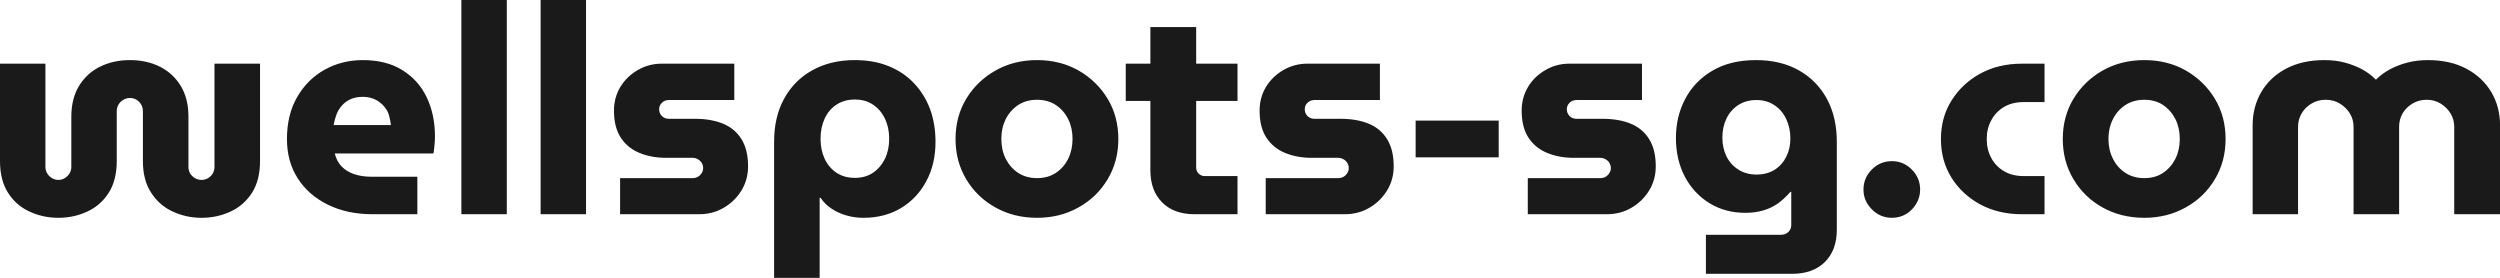 <?xml version="1.0" encoding="UTF-8" standalone="yes"?>
<svg xmlns="http://www.w3.org/2000/svg" width="195.937" height="21.781" viewBox="0 0 195.937 21.781" fill="rgb(26, 26, 26)">
  <path d="M4.58 17.07L4.58 17.07Q3.36 17.07 2.31 16.58Q1.26 16.10 0.63 15.11Q0 14.12 0 12.63L0 12.63L0 4.99L3.56 4.99L3.56 13.09Q3.56 13.36 3.70 13.59Q3.84 13.82 4.07 13.96Q4.30 14.10 4.58 14.10L4.58 14.10Q4.85 14.10 5.08 13.96Q5.31 13.82 5.45 13.59Q5.59 13.36 5.59 13.09L5.59 13.09L5.59 9.15Q5.59 7.73 6.19 6.74Q6.79 5.75 7.83 5.23Q8.88 4.71 10.19 4.71L10.19 4.71Q11.50 4.71 12.54 5.23Q13.57 5.75 14.17 6.74Q14.77 7.73 14.77 9.15L14.77 9.15L14.77 13.09Q14.77 13.36 14.90 13.59Q15.04 13.82 15.28 13.96Q15.52 14.10 15.80 14.10L15.80 14.10Q16.08 14.10 16.31 13.96Q16.54 13.82 16.68 13.59Q16.81 13.36 16.81 13.09L16.81 13.09L16.81 4.99L20.38 4.99L20.38 12.63Q20.38 14.12 19.75 15.11Q19.11 16.10 18.07 16.58Q17.02 17.07 15.80 17.07L15.80 17.07Q14.58 17.07 13.54 16.58Q12.49 16.10 11.85 15.11Q11.20 14.12 11.20 12.63L11.20 12.63L11.20 8.72Q11.20 8.42 11.06 8.19Q10.93 7.96 10.70 7.82Q10.46 7.68 10.19 7.68L10.19 7.68Q9.91 7.68 9.67 7.82Q9.43 7.96 9.29 8.19Q9.15 8.42 9.15 8.72L9.15 8.72L9.15 12.63Q9.15 14.12 8.52 15.11Q7.89 16.10 6.84 16.58Q5.80 17.07 4.58 17.07ZM32.71 16.79L29.21 16.79Q27.21 16.79 25.69 16.04Q24.17 15.29 23.33 13.97Q22.49 12.65 22.49 10.90L22.49 10.90Q22.49 8.97 23.30 7.59Q24.10 6.21 25.45 5.46Q26.80 4.71 28.43 4.71L28.43 4.71Q30.29 4.71 31.54 5.50Q32.80 6.28 33.44 7.62Q34.09 8.97 34.09 10.70L34.09 10.70Q34.09 10.99 34.05 11.40Q34.02 11.80 33.97 12.03L33.97 12.03L26.24 12.03Q26.38 12.63 26.77 13.04Q27.16 13.45 27.76 13.65Q28.36 13.85 29.09 13.85L29.09 13.85L32.71 13.85L32.71 16.79ZM26.15 9.80L26.15 9.80L30.64 9.80Q30.59 9.43 30.50 9.08Q30.41 8.74 30.21 8.48Q30.02 8.21 29.76 8.02Q29.51 7.82 29.18 7.71Q28.84 7.59 28.43 7.59L28.43 7.59Q27.90 7.59 27.48 7.77Q27.07 7.96 26.80 8.27Q26.52 8.58 26.37 8.98Q26.22 9.38 26.15 9.80ZM39.72 16.79L36.16 16.79L36.16 0L39.72 0L39.72 16.79ZM45.93 16.79L42.37 16.79L42.37 0L45.93 0L45.93 16.79ZM54.79 16.79L48.60 16.79L48.60 13.96L54.28 13.96Q54.51 13.96 54.69 13.86Q54.88 13.75 54.99 13.57Q55.11 13.39 55.11 13.18L55.11 13.18Q55.11 12.95 54.99 12.76Q54.88 12.58 54.69 12.48Q54.51 12.37 54.28 12.37L54.28 12.37L52.21 12.37Q51.06 12.37 50.13 11.99Q49.20 11.61 48.66 10.80Q48.12 9.98 48.12 8.67L48.12 8.67Q48.12 7.66 48.61 6.83Q49.11 6.00 49.97 5.50Q50.83 4.99 51.87 4.99L51.87 4.99L57.55 4.99L57.55 7.84L52.42 7.84Q52.10 7.84 51.88 8.05Q51.66 8.26 51.66 8.56L51.66 8.56Q51.66 8.88 51.88 9.10Q52.10 9.31 52.42 9.31L52.42 9.31L54.44 9.31Q55.73 9.31 56.66 9.69Q57.59 10.07 58.11 10.90Q58.63 11.73 58.63 13.04L58.63 13.04Q58.63 14.08 58.11 14.93Q57.59 15.78 56.73 16.28Q55.87 16.79 54.79 16.79L54.79 16.79ZM67.00 4.71L67.00 4.71Q68.49 4.71 69.66 5.19Q70.82 5.66 71.63 6.52Q72.45 7.38 72.89 8.54Q73.32 9.71 73.32 11.11L73.32 11.11Q73.32 12.86 72.60 14.20Q71.88 15.55 70.61 16.31Q69.34 17.07 67.67 17.07L67.67 17.07Q66.95 17.07 66.32 16.88Q65.69 16.70 65.17 16.35Q64.65 16.01 64.31 15.50L64.31 15.50L64.24 15.50L64.24 21.78L60.67 21.78L60.67 11.11Q60.67 9.15 61.46 7.73Q62.24 6.30 63.66 5.51Q65.09 4.71 67.00 4.71ZM67.00 7.80L67.00 7.80Q66.17 7.80 65.56 8.20Q64.95 8.60 64.63 9.30Q64.31 10.00 64.31 10.88L64.31 10.88Q64.31 11.75 64.63 12.44Q64.95 13.13 65.56 13.54Q66.17 13.94 67.00 13.94L67.00 13.94Q67.83 13.94 68.42 13.54Q69.02 13.13 69.36 12.44Q69.69 11.75 69.69 10.88L69.69 10.88Q69.69 10.00 69.36 9.30Q69.02 8.60 68.42 8.20Q67.83 7.80 67.00 7.80ZM81.28 17.07L81.28 17.07Q79.46 17.07 78.02 16.26Q76.57 15.46 75.73 14.05Q74.89 12.65 74.89 10.90L74.89 10.90Q74.89 9.13 75.73 7.74Q76.57 6.35 78.02 5.53Q79.46 4.71 81.28 4.71L81.28 4.71Q83.10 4.71 84.54 5.53Q85.97 6.35 86.81 7.74Q87.65 9.13 87.65 10.90L87.65 10.90Q87.65 12.65 86.81 14.05Q85.97 15.46 84.52 16.26Q83.08 17.07 81.28 17.07ZM81.28 13.96L81.28 13.96Q82.13 13.96 82.75 13.55Q83.38 13.13 83.72 12.44Q84.06 11.75 84.06 10.88L84.06 10.88Q84.06 10.03 83.72 9.34Q83.38 8.65 82.75 8.23Q82.13 7.82 81.28 7.82L81.28 7.82Q80.43 7.82 79.80 8.23Q79.17 8.65 78.82 9.34Q78.48 10.03 78.48 10.88L78.48 10.88Q78.48 11.75 78.82 12.44Q79.17 13.13 79.80 13.55Q80.43 13.96 81.28 13.96ZM96.99 16.79L93.63 16.79Q92.00 16.79 91.08 15.86Q90.16 14.93 90.16 13.34L90.16 13.34L90.16 2.12L93.75 2.12L93.75 13.13Q93.75 13.41 93.94 13.60Q94.14 13.80 94.42 13.80L94.42 13.80L96.99 13.80L96.99 16.79ZM96.99 7.91L88.23 7.91L88.23 4.99L96.99 4.99L96.99 7.91ZM105.39 16.79L99.20 16.79L99.20 13.96L104.88 13.96Q105.11 13.96 105.29 13.86Q105.48 13.75 105.59 13.57Q105.71 13.39 105.71 13.18L105.71 13.18Q105.71 12.95 105.59 12.76Q105.48 12.58 105.29 12.48Q105.11 12.37 104.88 12.37L104.88 12.37L102.81 12.37Q101.66 12.37 100.73 11.99Q99.80 11.61 99.26 10.80Q98.72 9.98 98.72 8.67L98.72 8.67Q98.72 7.66 99.21 6.83Q99.71 6.00 100.57 5.50Q101.43 4.99 102.47 4.99L102.47 4.99L108.15 4.99L108.15 7.84L103.02 7.84Q102.70 7.84 102.48 8.05Q102.26 8.26 102.26 8.56L102.26 8.56Q102.26 8.88 102.48 9.10Q102.70 9.31 103.02 9.31L103.02 9.31L105.04 9.31Q106.33 9.31 107.26 9.69Q108.19 10.07 108.71 10.90Q109.23 11.73 109.23 13.04L109.23 13.04Q109.23 14.08 108.71 14.93Q108.19 15.78 107.33 16.28Q106.47 16.79 105.39 16.79L105.39 16.79ZM117.46 12.33L110.95 12.33L110.95 9.45L117.46 9.45L117.46 12.33ZM125.93 16.79L119.74 16.79L119.74 13.96L125.42 13.96Q125.65 13.96 125.83 13.86Q126.02 13.75 126.13 13.57Q126.25 13.39 126.25 13.18L126.25 13.18Q126.25 12.95 126.13 12.76Q126.02 12.58 125.83 12.48Q125.65 12.37 125.42 12.37L125.42 12.37L123.35 12.37Q122.20 12.37 121.27 11.99Q120.34 11.61 119.80 10.80Q119.26 9.98 119.26 8.67L119.26 8.67Q119.26 7.66 119.75 6.83Q120.24 6.00 121.11 5.50Q121.97 4.99 123.00 4.99L123.00 4.99L128.69 4.99L128.69 7.84L123.56 7.84Q123.23 7.84 123.02 8.05Q122.80 8.26 122.80 8.56L122.80 8.56Q122.80 8.88 123.02 9.10Q123.23 9.31 123.56 9.31L123.56 9.31L125.58 9.31Q126.87 9.31 127.80 9.69Q128.73 10.07 129.25 10.90Q129.77 11.73 129.77 13.04L129.77 13.04Q129.77 14.08 129.25 14.93Q128.73 15.78 127.87 16.28Q127.01 16.79 125.93 16.79L125.93 16.79ZM140.46 21.46L133.70 21.46L133.70 18.40L139.59 18.40Q139.93 18.40 140.16 18.18Q140.39 17.96 140.39 17.64L140.39 17.64L140.39 15.04L140.32 15.04Q139.86 15.57 139.35 15.94Q138.83 16.31 138.20 16.49Q137.56 16.68 136.78 16.68L136.78 16.68Q135.22 16.68 133.99 15.93Q132.76 15.18 132.05 13.85Q131.35 12.51 131.35 10.81L131.35 10.81Q131.35 9.13 132.08 7.75Q132.80 6.37 134.21 5.54Q135.61 4.71 137.63 4.71L137.63 4.71Q139.56 4.71 140.98 5.51Q142.39 6.30 143.18 7.74Q143.96 9.18 143.96 11.11L143.96 11.11L143.96 18.01Q143.96 19.60 143.03 20.53Q142.09 21.46 140.46 21.46L140.46 21.46ZM137.66 13.68L137.66 13.68Q138.48 13.68 139.08 13.31Q139.68 12.93 140.00 12.28Q140.32 11.64 140.32 10.86L140.32 10.86Q140.32 10.03 140.00 9.34Q139.68 8.65 139.08 8.25Q138.48 7.84 137.66 7.84L137.66 7.84Q136.85 7.84 136.24 8.23Q135.63 8.63 135.31 9.29Q134.99 9.96 134.99 10.79L134.99 10.79Q134.99 11.59 135.31 12.25Q135.63 12.90 136.24 13.29Q136.85 13.68 137.66 13.68ZM148.28 17.07L148.28 17.07Q147.36 17.07 146.71 16.41Q146.05 15.75 146.05 14.86L146.05 14.86Q146.05 13.94 146.71 13.28Q147.36 12.63 148.28 12.63L148.28 12.63Q149.18 12.63 149.83 13.28Q150.49 13.94 150.49 14.86L150.49 14.86Q150.49 15.46 150.19 15.96Q149.89 16.47 149.40 16.77Q148.90 17.07 148.28 17.07ZM160.24 16.79L158.47 16.79Q156.63 16.79 155.20 16.02Q153.78 15.25 152.95 13.93Q152.12 12.60 152.12 10.90L152.12 10.90Q152.12 9.20 152.95 7.88Q153.78 6.55 155.20 5.77Q156.63 4.99 158.47 4.99L158.47 4.99L160.24 4.99L160.24 8.00L158.61 8.00Q157.71 8.00 157.07 8.38Q156.42 8.76 156.07 9.42Q155.71 10.07 155.71 10.90L155.71 10.90Q155.71 11.73 156.07 12.39Q156.42 13.04 157.07 13.42Q157.71 13.80 158.61 13.80L158.61 13.80L160.24 13.80L160.24 16.79ZM168.06 17.07L168.06 17.07Q166.24 17.07 164.79 16.26Q163.35 15.46 162.51 14.05Q161.67 12.65 161.67 10.90L161.67 10.90Q161.67 9.13 162.51 7.74Q163.35 6.35 164.79 5.53Q166.24 4.71 168.06 4.71L168.06 4.71Q169.88 4.71 171.32 5.53Q172.75 6.35 173.59 7.74Q174.43 9.13 174.43 10.90L174.43 10.90Q174.43 12.65 173.59 14.05Q172.75 15.46 171.30 16.26Q169.85 17.07 168.06 17.07ZM168.06 13.96L168.06 13.96Q168.91 13.96 169.53 13.55Q170.15 13.13 170.50 12.44Q170.84 11.75 170.84 10.88L170.84 10.88Q170.84 10.03 170.50 9.34Q170.15 8.65 169.53 8.23Q168.91 7.82 168.06 7.82L168.06 7.82Q167.21 7.82 166.58 8.23Q165.94 8.65 165.60 9.34Q165.25 10.03 165.25 10.88L165.25 10.88Q165.25 11.75 165.60 12.44Q165.94 13.13 166.58 13.55Q167.21 13.96 168.06 13.96ZM180.11 16.79L176.55 16.79L176.55 9.82Q176.55 8.37 177.23 7.21Q177.91 6.05 179.17 5.38Q180.44 4.71 182.18 4.71L182.18 4.71Q183.06 4.71 183.79 4.91Q184.53 5.11 185.14 5.44Q185.75 5.77 186.19 6.23L186.19 6.23L186.23 6.23Q186.69 5.77 187.30 5.44Q187.91 5.11 188.66 4.91Q189.41 4.71 190.28 4.71L190.28 4.71Q192.03 4.71 193.29 5.38Q194.56 6.05 195.25 7.21Q195.94 8.37 195.94 9.82L195.94 9.82L195.94 16.79L192.35 16.79L192.35 9.94Q192.35 9.36 192.06 8.89Q191.77 8.42 191.29 8.12Q190.81 7.82 190.19 7.82L190.19 7.82Q189.57 7.82 189.07 8.12Q188.58 8.42 188.30 8.89Q188.03 9.36 188.03 9.94L188.03 9.94L188.03 16.79L184.46 16.79L184.46 9.94Q184.46 9.36 184.17 8.89Q183.88 8.42 183.39 8.12Q182.90 7.82 182.28 7.82L182.28 7.82Q181.65 7.82 181.16 8.12Q180.66 8.42 180.39 8.89Q180.11 9.36 180.11 9.94L180.11 9.94L180.11 16.79Z"/>
</svg>